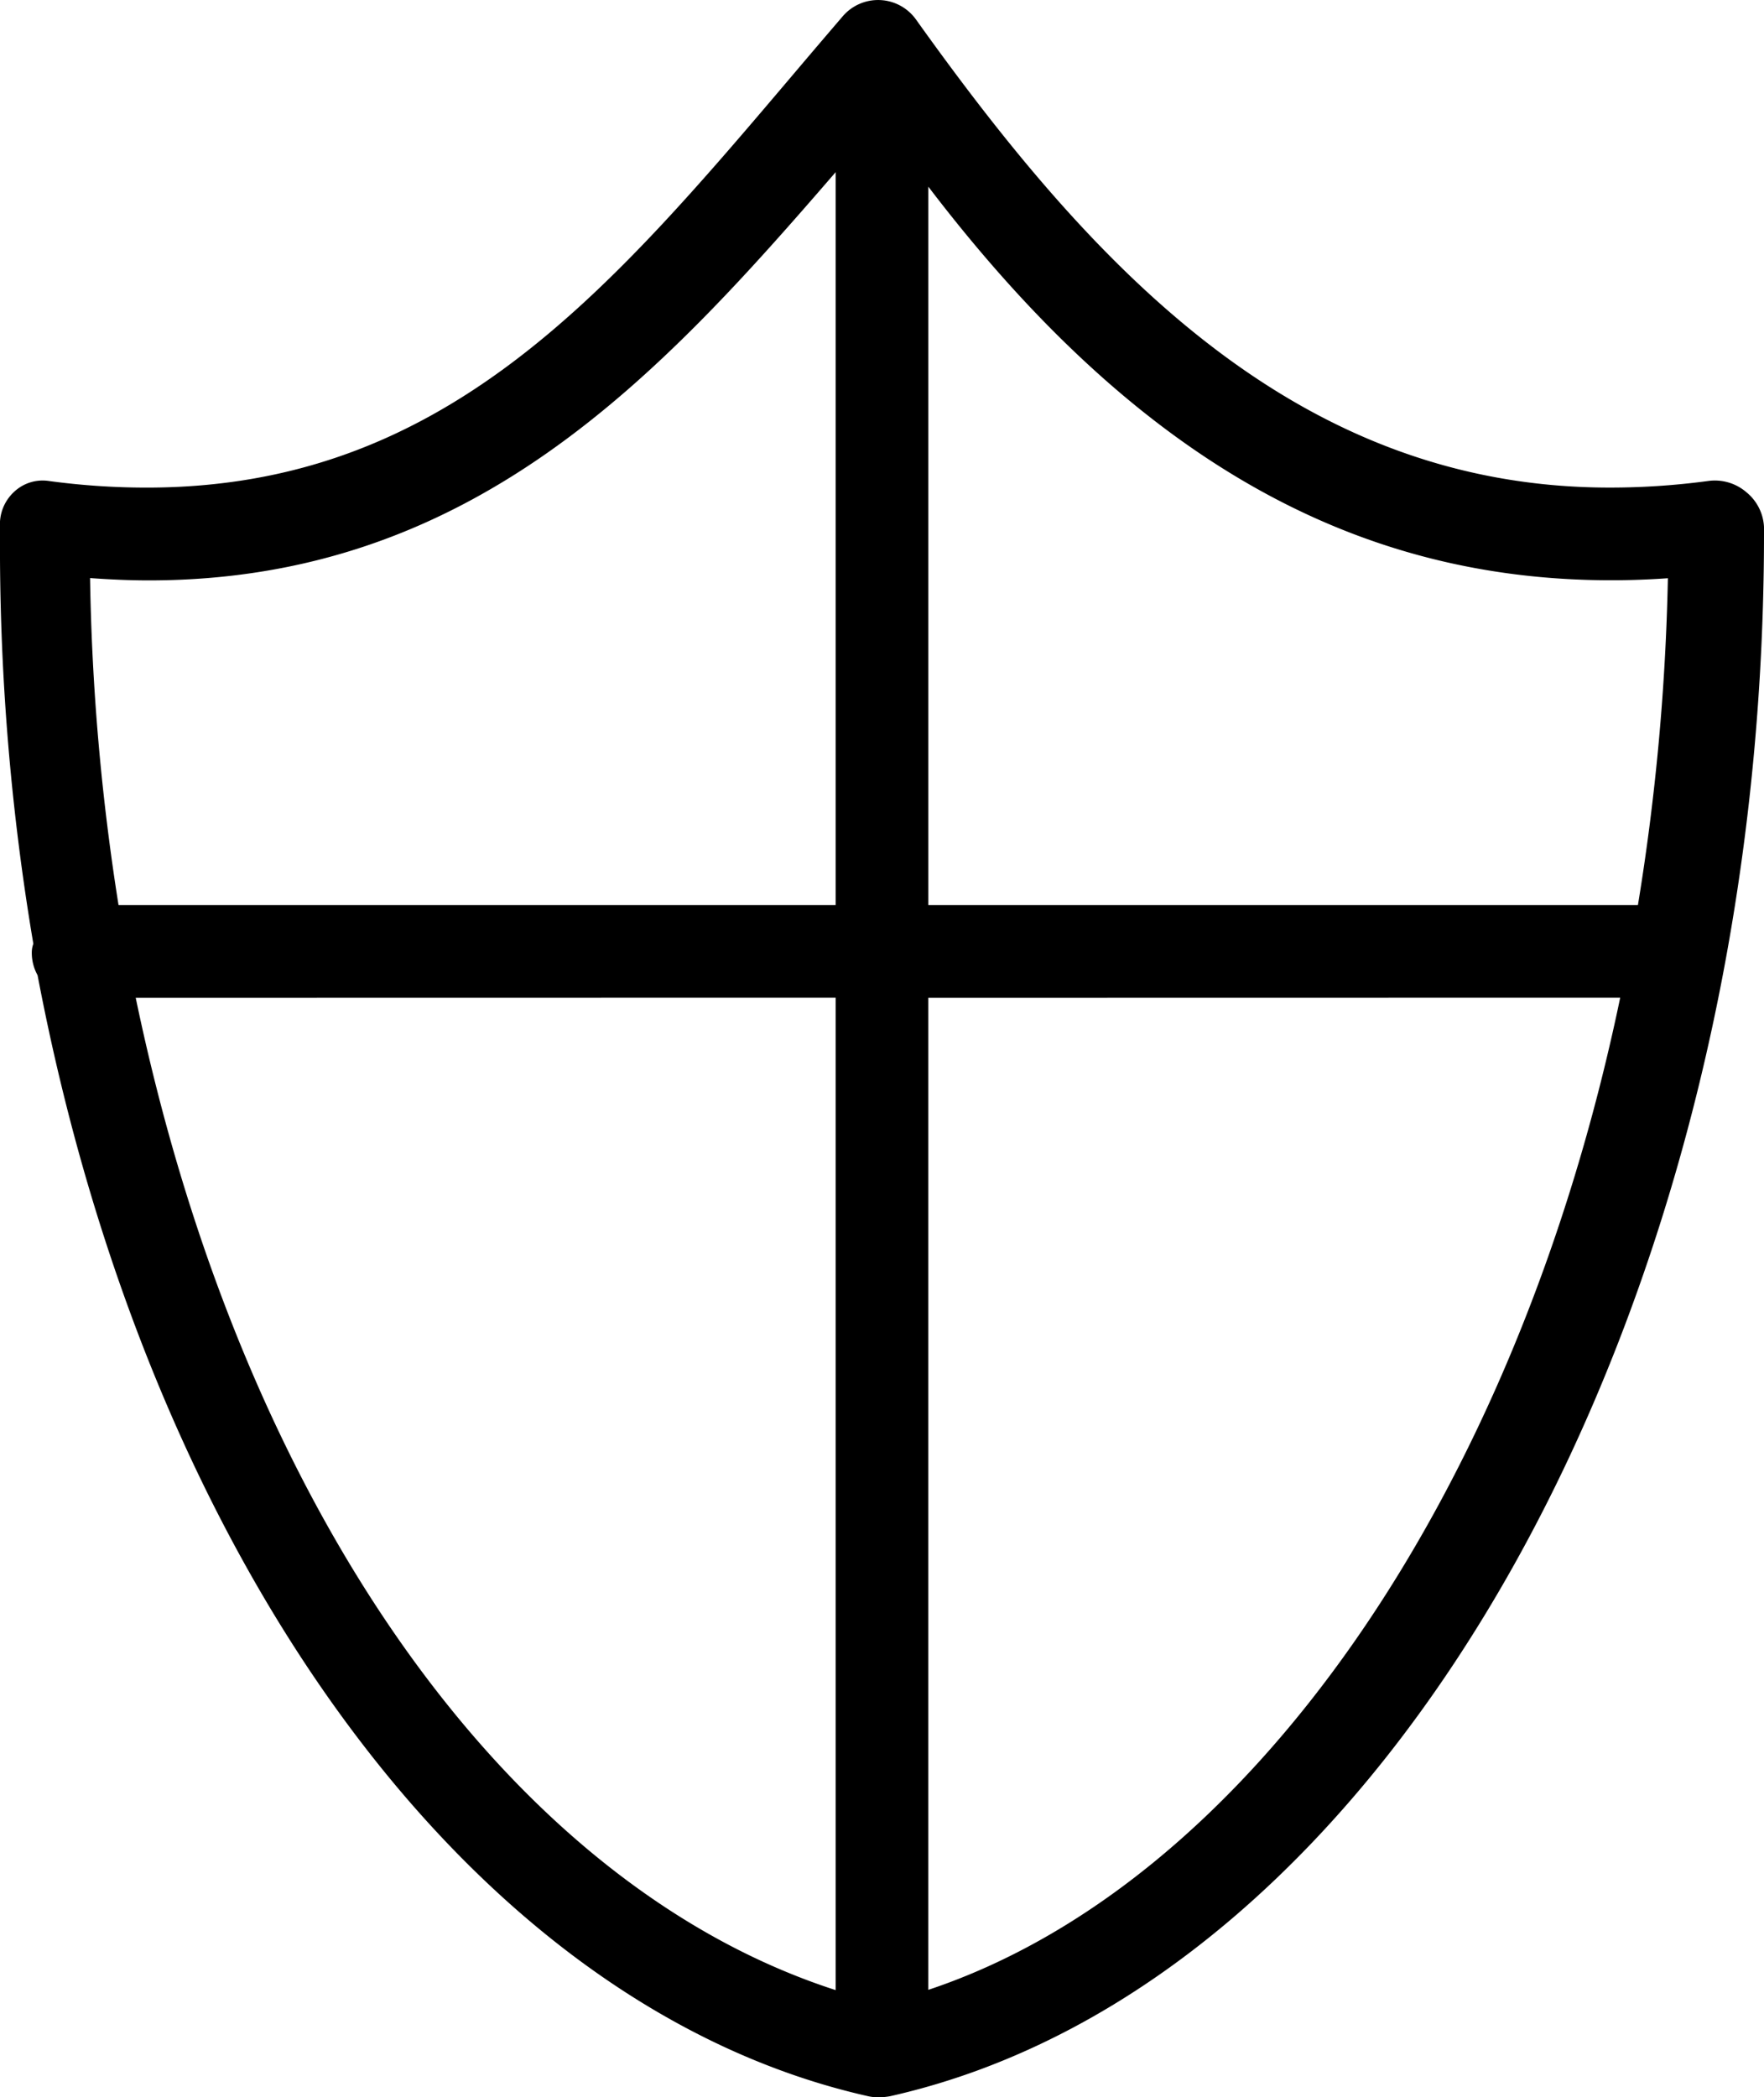 <svg xmlns="http://www.w3.org/2000/svg" xmlns:xlink="http://www.w3.org/1999/xlink" id="icon-warranty" width="75.721" height="90" viewBox="0 0 75.721 90"><defs><clipPath id="clip-path"><rect id="Rectangle_46" data-name="Rectangle 46" width="75.721" height="90" fill="none"></rect></clipPath></defs><g id="Group_42" data-name="Group 42" clip-path="url(#clip-path)"><path id="Path_92" data-name="Path 92" d="M74.953,21.112a2.076,2.076,0,0,0-1.62-.473,31.555,31.555,0,0,1-4.238.284c-13.557,0-22.325-9.656-29.779-20.091A2,2,0,0,0,36.18.693q-1.008,1.176-2,2.346C26.044,12.636,19.016,20.924,6.3,20.924a31.209,31.209,0,0,1-4.213-.285A1.786,1.786,0,0,0,.6,21.111a1.891,1.891,0,0,0-.6,1.5v.3A102.381,102.381,0,0,0,1.431,40.5a1.082,1.082,0,0,0-.066.349,1.977,1.977,0,0,0,.248,1C6.449,67.291,20.435,86.169,37.261,89.952a1.977,1.977,0,0,0,.431.048,2.849,2.849,0,0,0,.521-.048C59.6,85.145,75.721,56.324,75.721,22.913v-.3a2.052,2.052,0,0,0-.768-1.5m-3.358,3.7A98.811,98.811,0,0,1,70.309,38.84H39.849V8.01C48.63,19.526,57.976,24.9,69.161,24.9c.809,0,1.611-.029,2.434-.087m-2.047,18c-4.471,21.451-16.047,38.03-29.7,42.576V42.818Zm-33.677,0V85.4C21.814,80.859,10.37,64.652,5.826,42.818Zm0-35.434V38.839H5.088A99.071,99.071,0,0,1,3.866,24.806c.88.064,1.726.1,2.52.1,13.865,0,21.9-8.737,29.485-17.518"></path></g></svg>